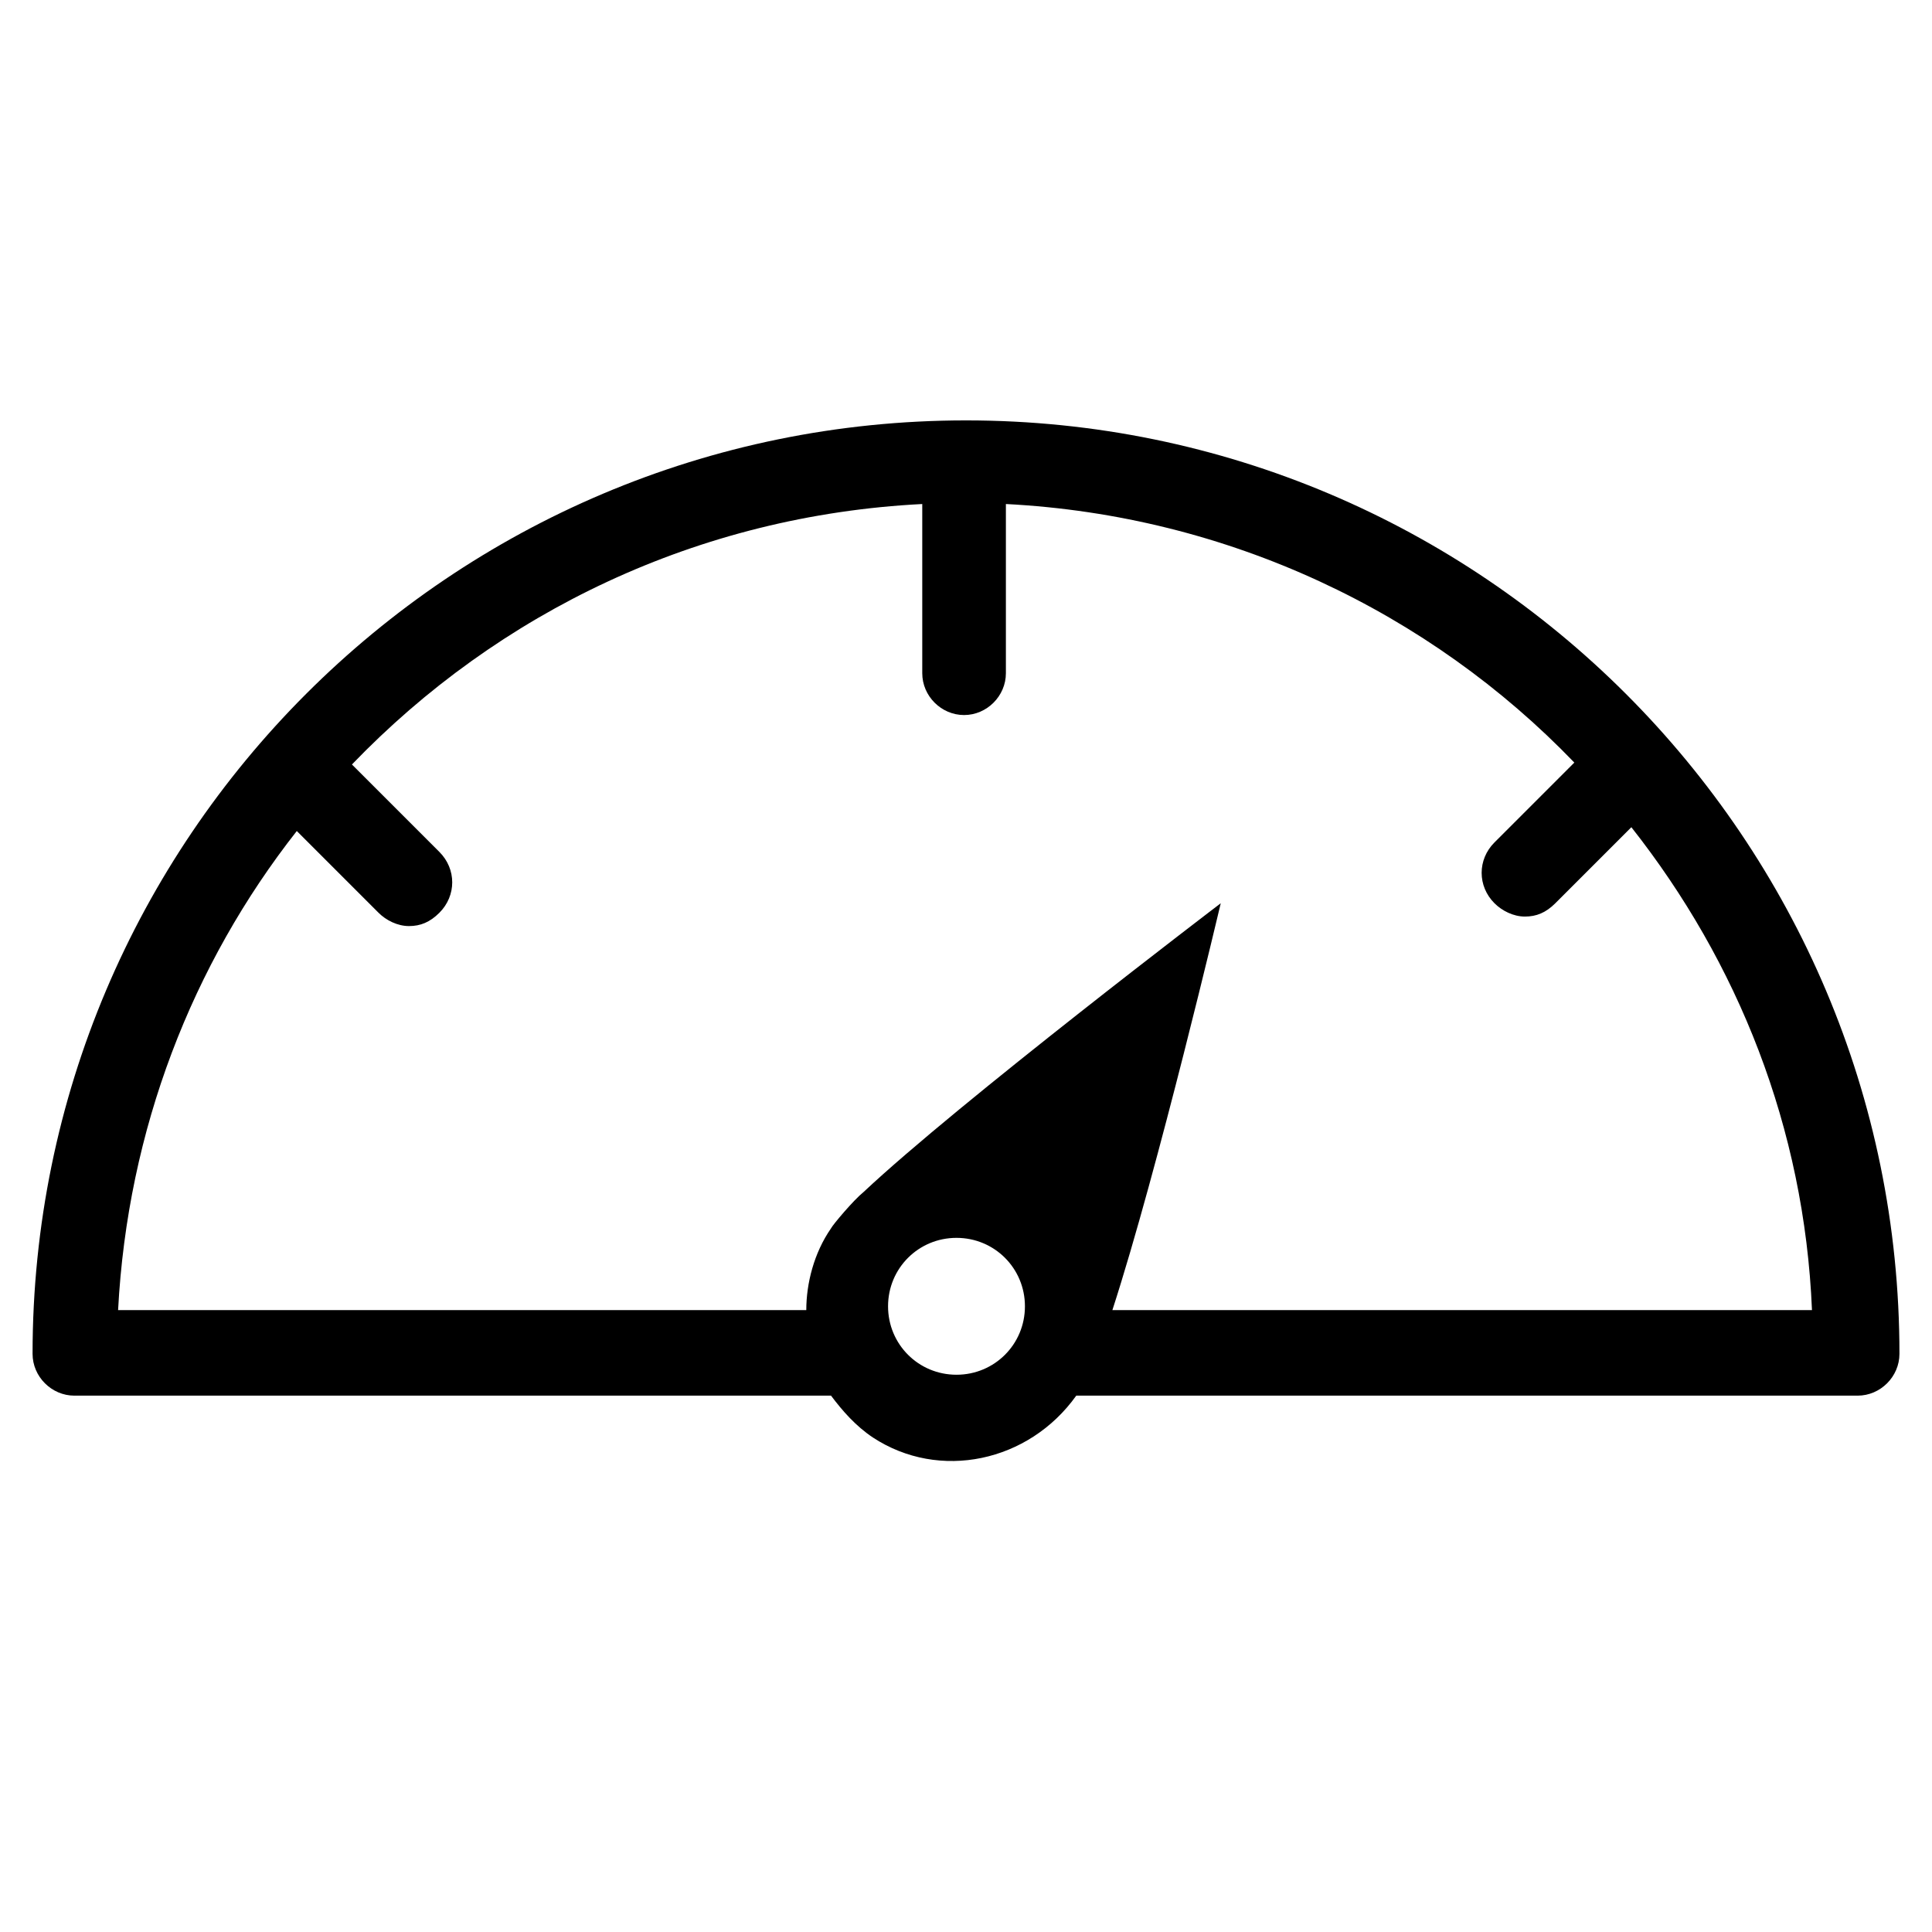 <?xml version="1.0" encoding="UTF-8"?>
<!-- Uploaded to: SVG Repo, www.svgrepo.com, Generator: SVG Repo Mixer Tools -->
<svg fill="#000000" width="800px" height="800px" version="1.1" viewBox="144 144 512 512" xmlns="http://www.w3.org/2000/svg">
 <path d="m400 255.41c-136.53 0-247.37 110.84-247.37 247.37 0 6.047 5.039 11.082 11.082 11.082h200.52c3.023 4.031 6.551 8.062 11.082 11.082 17.633 11.586 41.312 6.551 53.906-11.082h207.07c6.047 0 11.082-5.039 11.082-11.082 0.004-136.54-110.83-247.37-247.36-247.37zm-2.519 252.91c-10.078 0-18.137-8.062-18.137-18.137 0-10.078 8.062-18.137 18.137-18.137 10.078 0 18.137 8.062 18.137 18.137 0 10.078-8.062 18.137-18.137 18.137zm41.312-17.129c12.09-37.281 28.719-107.82 28.719-107.82-0.004 0-69.527 52.902-94.719 76.582-2.519 2.016-8.062 8.566-8.566 9.574-4.535 6.551-6.551 14.609-6.551 21.664l-182.38-0.004c2.519-47.863 19.648-91.691 47.359-126.96l21.664 21.664c2.016 2.016 5.039 3.527 8.062 3.527 3.023 0 5.543-1.008 8.062-3.527 4.535-4.535 4.535-11.586 0-16.121l-23.176-23.176c38.793-40.305 91.691-66 151.14-69.023v44.84c0 6.047 5.039 11.082 11.082 11.082 6.047 0 11.082-5.039 11.082-11.082v-44.84c58.945 3.023 112.35 28.719 150.64 68.52l-21.16 21.16c-4.535 4.535-4.535 11.586 0 16.121 2.016 2.016 5.039 3.527 8.062 3.527s5.543-1.008 8.062-3.527l20.152-20.152c28.215 35.77 45.848 79.602 47.863 127.97z"/>
</svg>